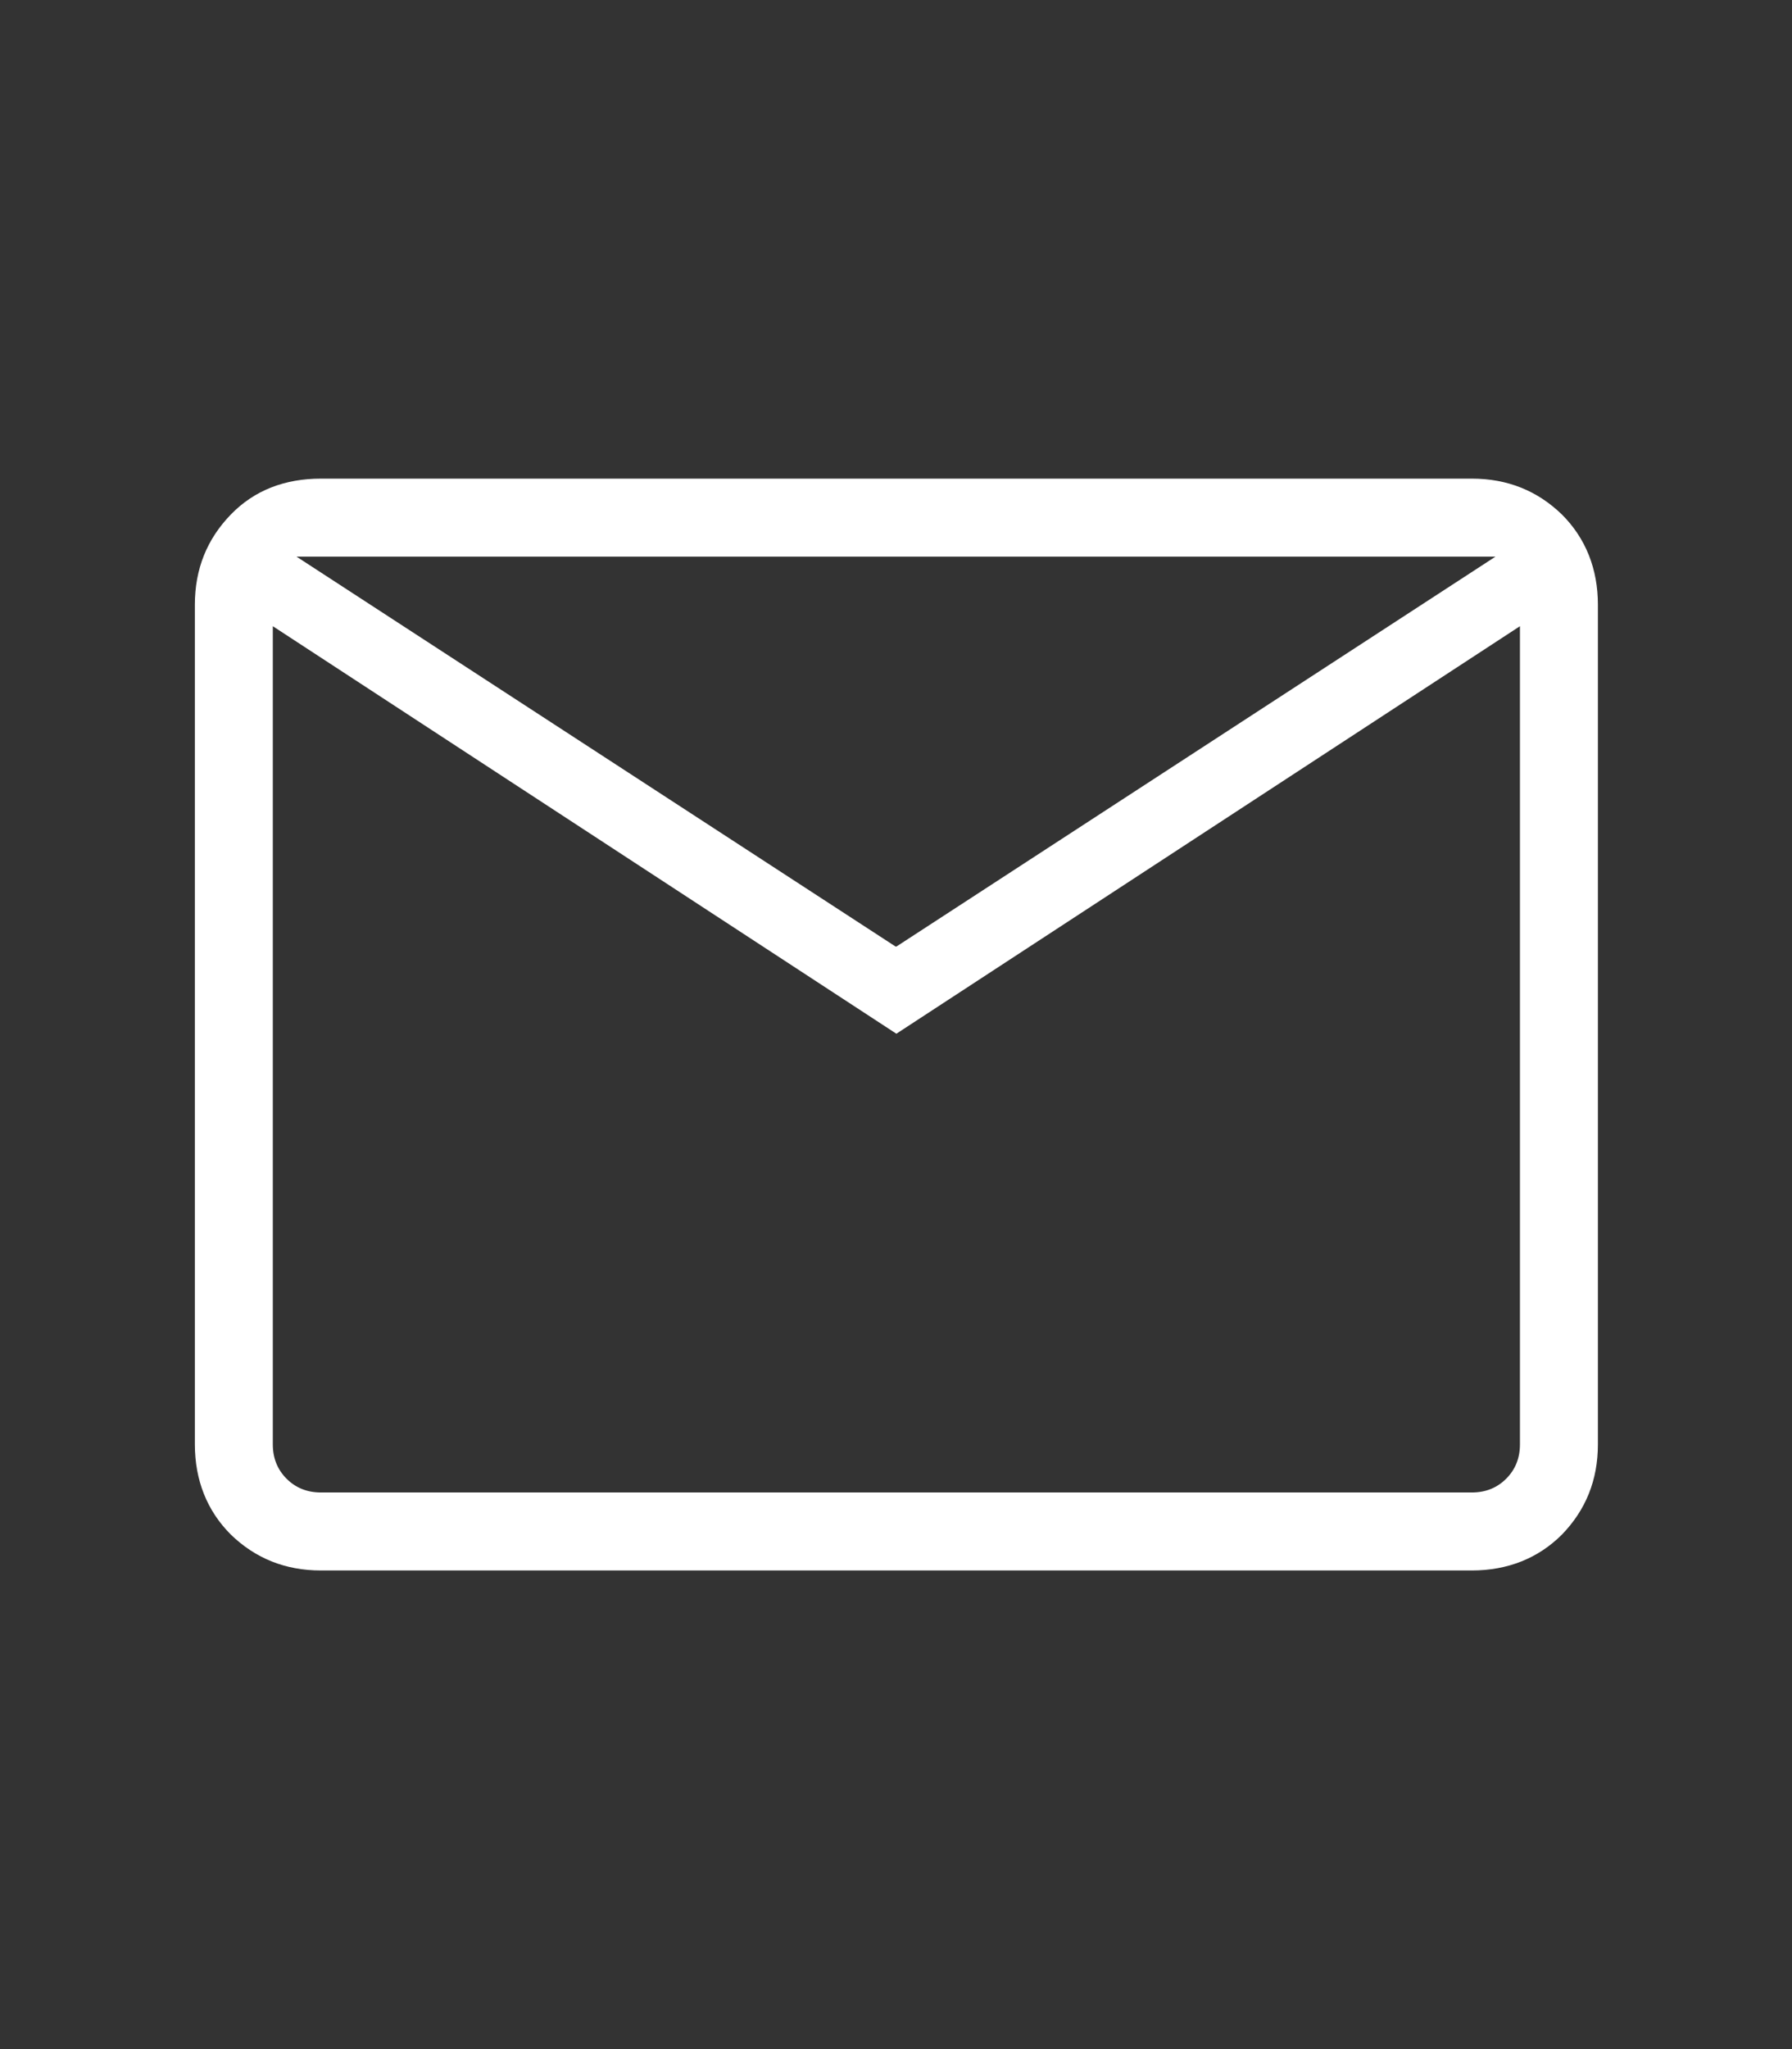 <?xml version="1.0" encoding="UTF-8"?>
<svg id="Layer_1" xmlns="http://www.w3.org/2000/svg" version="1.1" viewBox="0 0 234.5 268">
  <rect x="0" y="0" width="234.5" height="268" fill="#333333" stroke="none"/>
  <!-- Generator: Adobe Illustrator 29.4.0, SVG Export Plug-In . SVG Version: 2.1.0 Build 152)  -->
  <defs>
    <style>
      .st0 {
        fill: #fff;
      }
    </style>
  </defs>
  <path id="Mail_200" class="st0" d="M42,205.4c-4.7,0-8.6-1.6-11.8-4.7-3.1-3.1-4.7-7.1-4.7-11.8v-109.8c0-4.7,1.6-8.6,4.7-11.8s7.1-4.7,11.8-4.7h150.6c4.7,0,8.6,1.6,11.8,4.7,3.1,3.1,4.7,7.1,4.7,11.8v109.8c0,4.7-1.6,8.6-4.7,11.8-3.1,3.1-7.1,4.7-11.8,4.7H42ZM117.3,135.2l-81.6-53.3v107c0,1.8.6,3.3,1.8,4.5,1.2,1.2,2.7,1.8,4.5,1.8h150.6c1.8,0,3.3-.6,4.5-1.8,1.2-1.2,1.8-2.7,1.8-4.5v-107s-81.6,53.3-81.6,53.3ZM117.3,123.8l78.4-51H38.8s78.4,51,78.4,51ZM35.7,81.9v-9,116.1c0,1.8.6,3.3,1.8,4.5,1.2,1.2,2.7,1.8,4.5,1.8h-6.3v-113.3Z"/>
</svg>